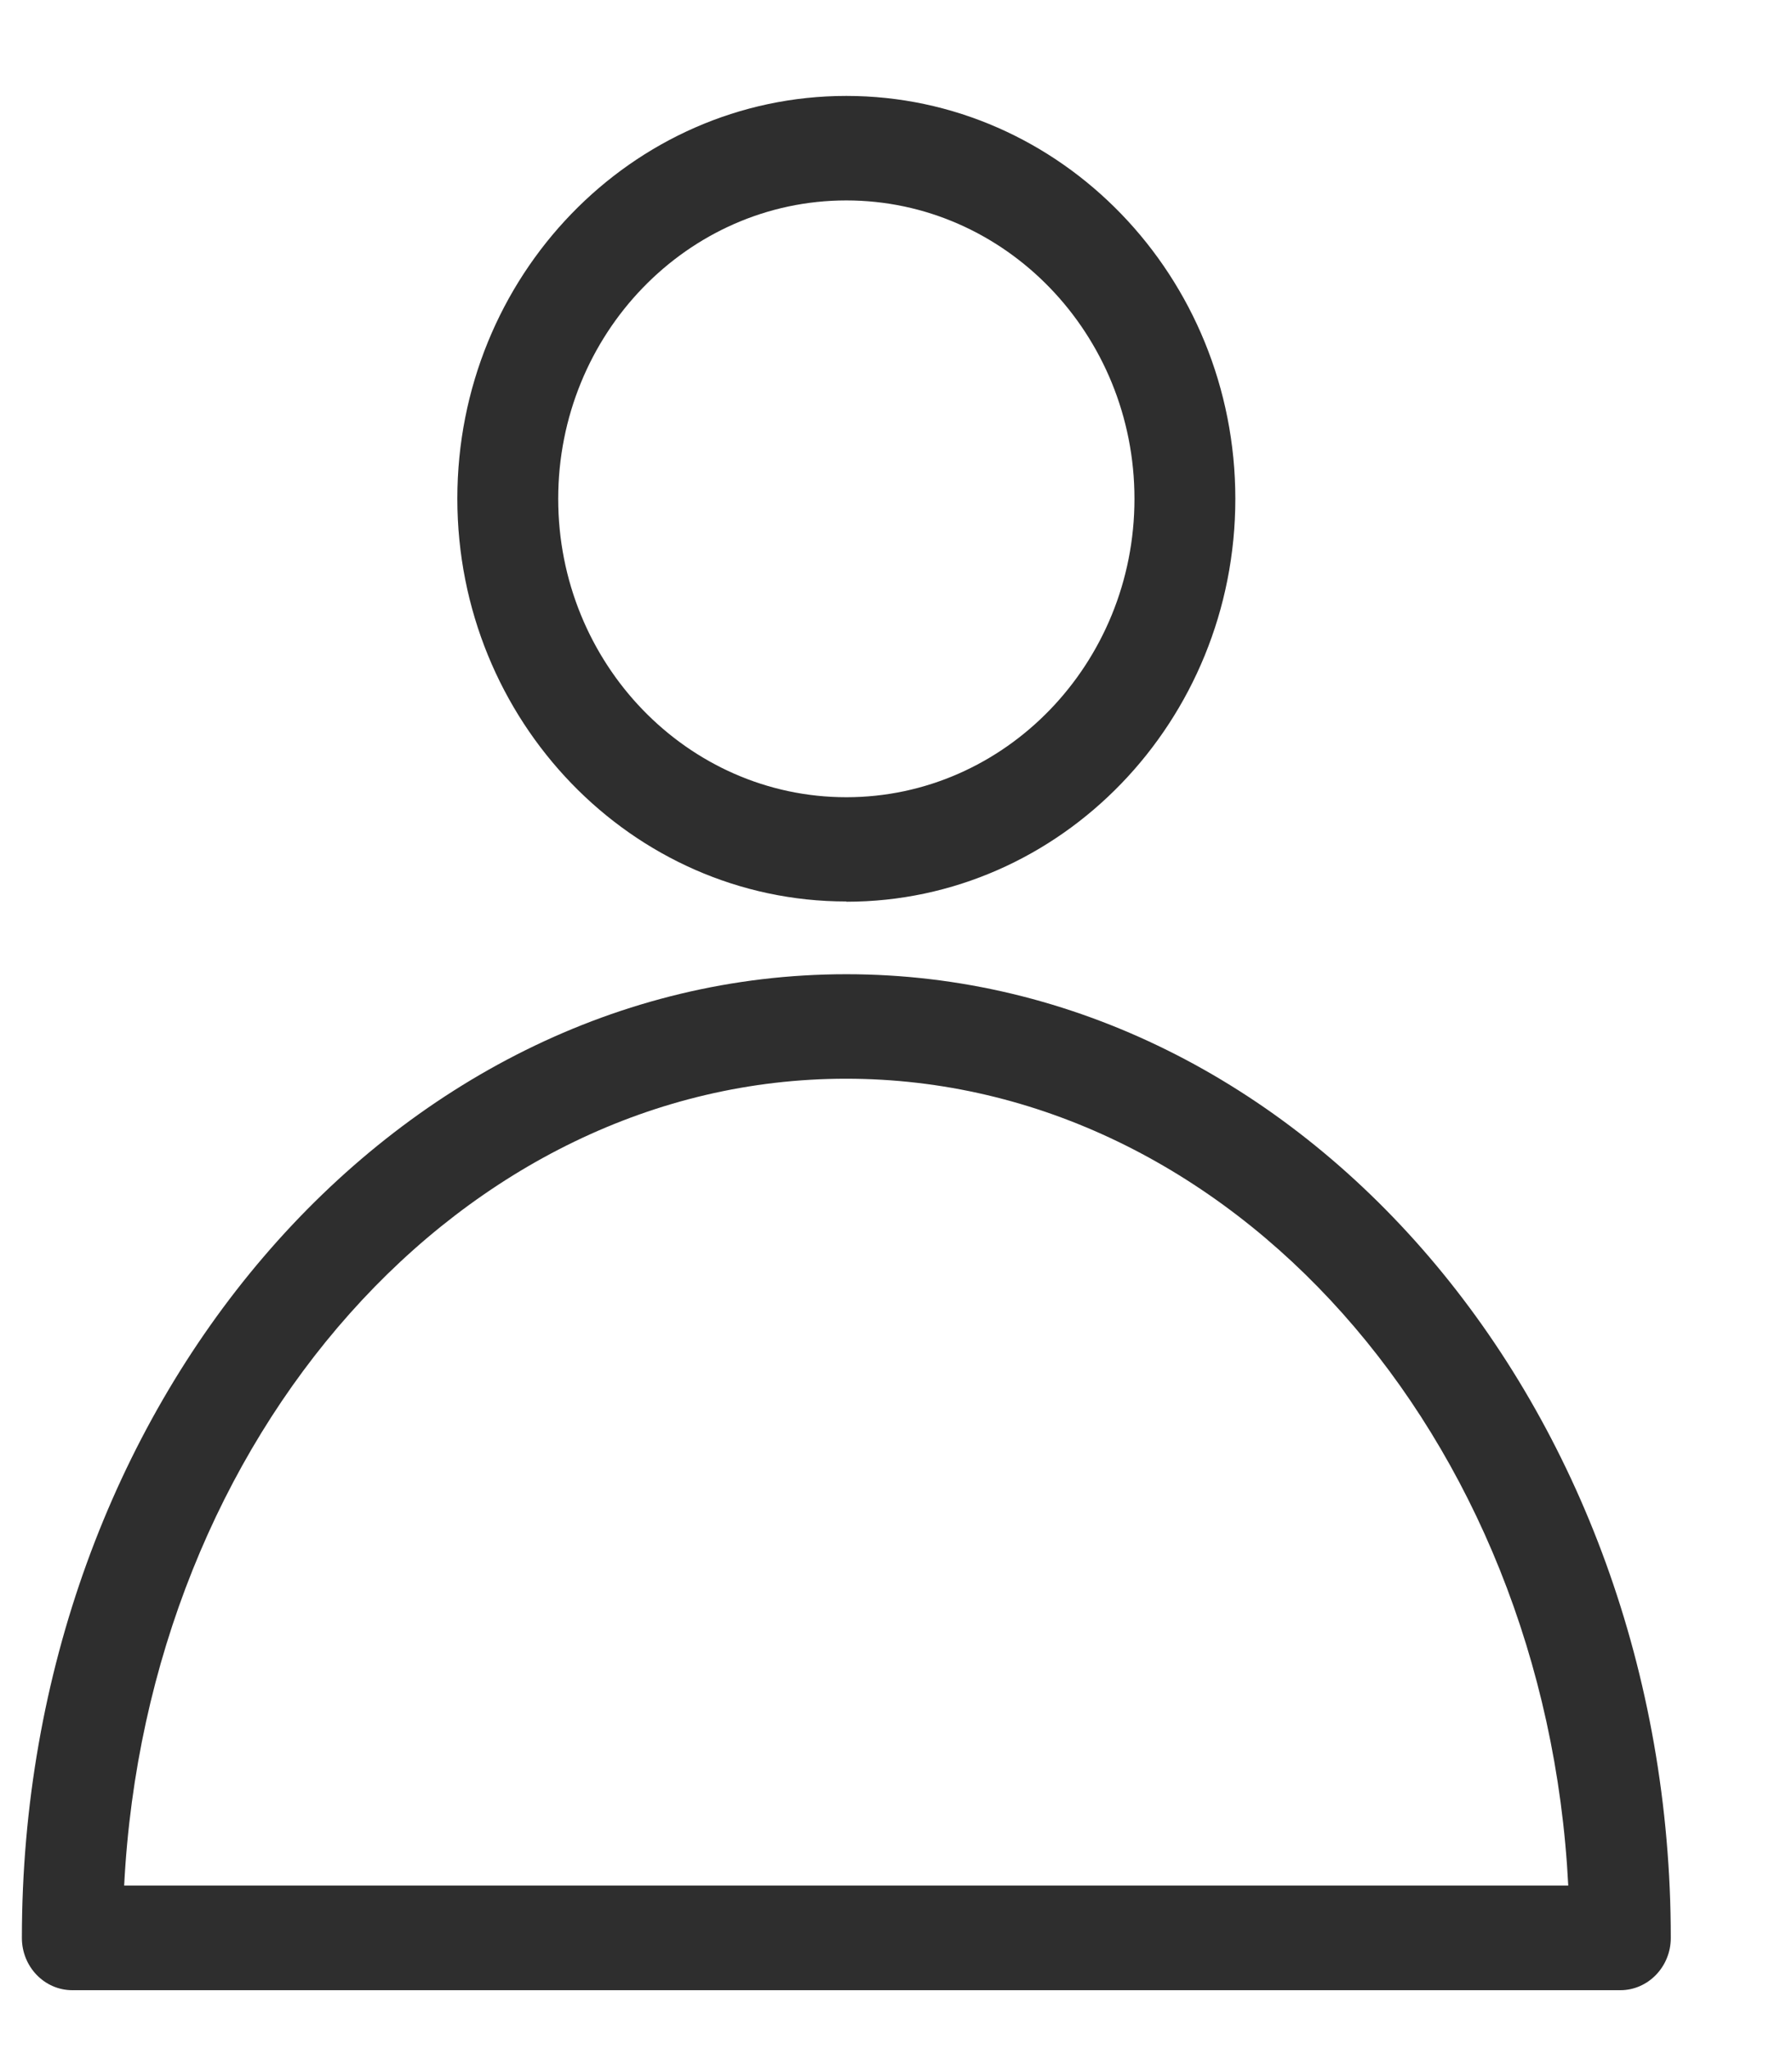 <svg width="14" height="16" viewBox="0 0 14 16" fill="none" xmlns="http://www.w3.org/2000/svg">
<g clip-path="url(#clip0_7_114)">
<path d="M6.612 7.039C4.937 7.039 3.573 5.629 3.573 3.893C3.573 2.158 4.935 0.749 6.612 0.749C8.288 0.749 9.651 2.159 9.651 3.895C9.651 5.63 8.288 7.041 6.612 7.041V7.039ZM6.612 1.565C5.371 1.565 4.361 2.61 4.361 3.895C4.361 5.18 5.371 6.225 6.612 6.225C7.853 6.225 8.863 5.18 8.863 3.895C8.863 2.61 7.853 1.565 6.612 1.565Z" fill="#2E2E2E"/>
<path d="M12.657 15.54H0.565C0.347 15.54 0.171 15.357 0.171 15.132C0.171 10.983 3.06 7.607 6.612 7.607C10.164 7.607 13.053 10.983 13.053 15.132C13.053 15.357 12.876 15.54 12.659 15.54H12.657ZM0.969 14.723H12.252C12.074 11.213 9.612 8.423 6.61 8.423C3.609 8.423 1.149 11.215 0.97 14.723H0.969Z" fill="#2E2E2E"/>
</g>
<defs>
<clipPath id="clip0_7_114">
<rect width="12.881" height="14.878" fill="white" transform="translate(0.171 0.662)"/>
</clipPath>
</defs>
</svg>
